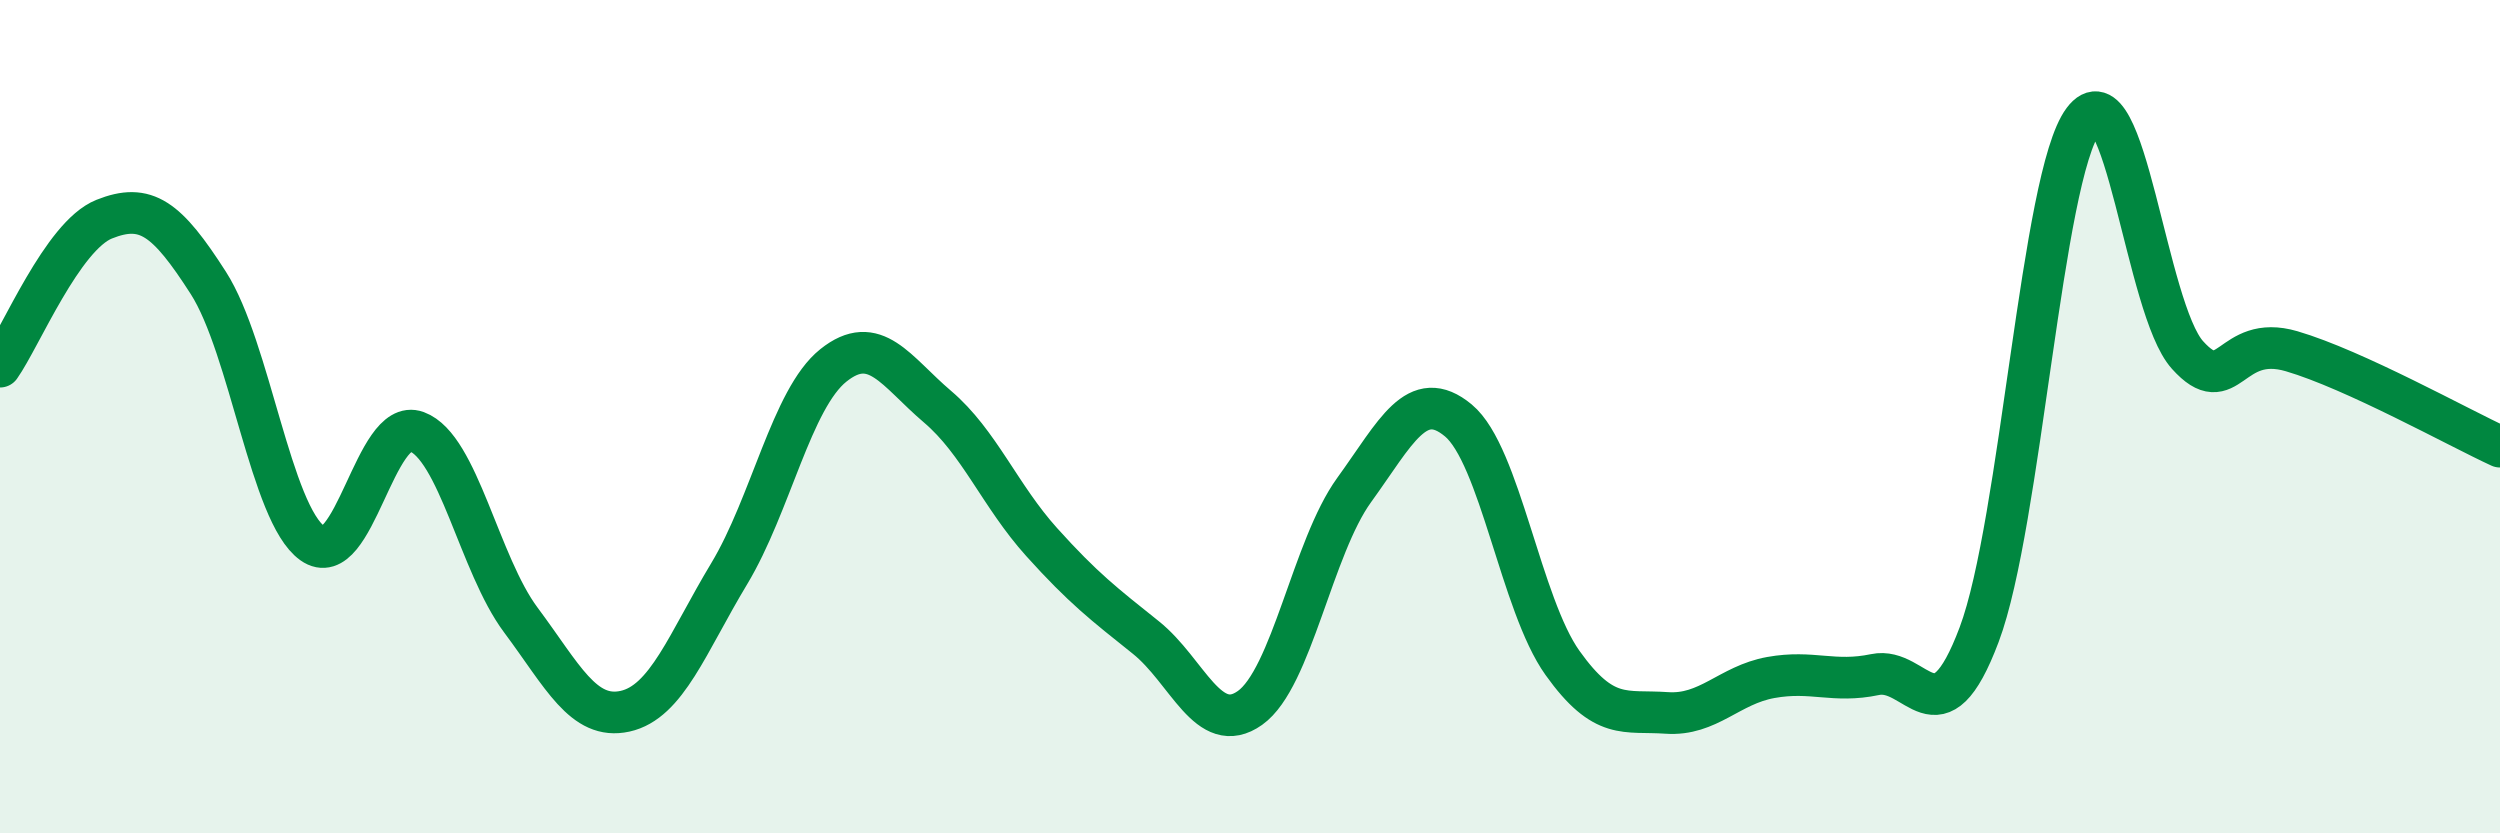 
    <svg width="60" height="20" viewBox="0 0 60 20" xmlns="http://www.w3.org/2000/svg">
      <path
        d="M 0,8.8 C 0.5,8.09 1.5,5.66 2.5,5.26 C 3.5,4.86 4,5.23 5,6.79 C 6,8.35 6.5,12.33 7.5,13.04 C 8.5,13.75 9,9.99 10,10.36 C 11,10.73 11.5,13.54 12.5,14.88 C 13.5,16.22 14,17.29 15,17.07 C 16,16.85 16.5,15.43 17.5,13.77 C 18.5,12.11 19,9.57 20,8.77 C 21,7.97 21.5,8.91 22.5,9.76 C 23.5,10.61 24,11.9 25,13.01 C 26,14.12 26.5,14.5 27.5,15.3 C 28.5,16.1 29,17.7 30,16.99 C 31,16.28 31.5,13.14 32.5,11.76 C 33.5,10.38 34,9.26 35,10.09 C 36,10.92 36.5,14.51 37.5,15.91 C 38.5,17.31 39,17.04 40,17.11 C 41,17.18 41.5,16.44 42.5,16.26 C 43.5,16.08 44,16.4 45,16.19 C 46,15.98 46.5,17.89 47.5,15.23 C 48.5,12.57 49,4.23 50,2.89 C 51,1.55 51.5,7.41 52.5,8.52 C 53.5,9.63 53.5,7.99 55,8.43 C 56.5,8.87 59,10.26 60,10.72L60 20L0 20Z"
        fill="#008740"
        opacity="0.1"
        stroke-linecap="round"
        stroke-linejoin="round"
      />
      <path
        d="M 0,8.8 C 0.5,8.09 1.5,5.66 2.5,5.26 C 3.5,4.86 4,5.23 5,6.79 C 6,8.35 6.5,12.33 7.5,13.04 C 8.5,13.75 9,9.99 10,10.36 C 11,10.73 11.5,13.54 12.5,14.88 C 13.5,16.22 14,17.29 15,17.07 C 16,16.85 16.5,15.43 17.5,13.77 C 18.5,12.11 19,9.57 20,8.77 C 21,7.97 21.5,8.91 22.5,9.76 C 23.5,10.61 24,11.9 25,13.01 C 26,14.12 26.5,14.5 27.5,15.3 C 28.5,16.1 29,17.7 30,16.99 C 31,16.28 31.5,13.14 32.5,11.76 C 33.5,10.38 34,9.26 35,10.09 C 36,10.92 36.5,14.51 37.5,15.91 C 38.5,17.31 39,17.04 40,17.11 C 41,17.18 41.5,16.44 42.5,16.26 C 43.5,16.08 44,16.4 45,16.19 C 46,15.98 46.5,17.89 47.5,15.23 C 48.5,12.57 49,4.23 50,2.89 C 51,1.55 51.5,7.41 52.5,8.52 C 53.5,9.63 53.5,7.99 55,8.43 C 56.5,8.87 59,10.26 60,10.72"
        stroke="#008740"
        stroke-width="1"
        fill="none"
        stroke-linecap="round"
        stroke-linejoin="round"
      />
    </svg>
  